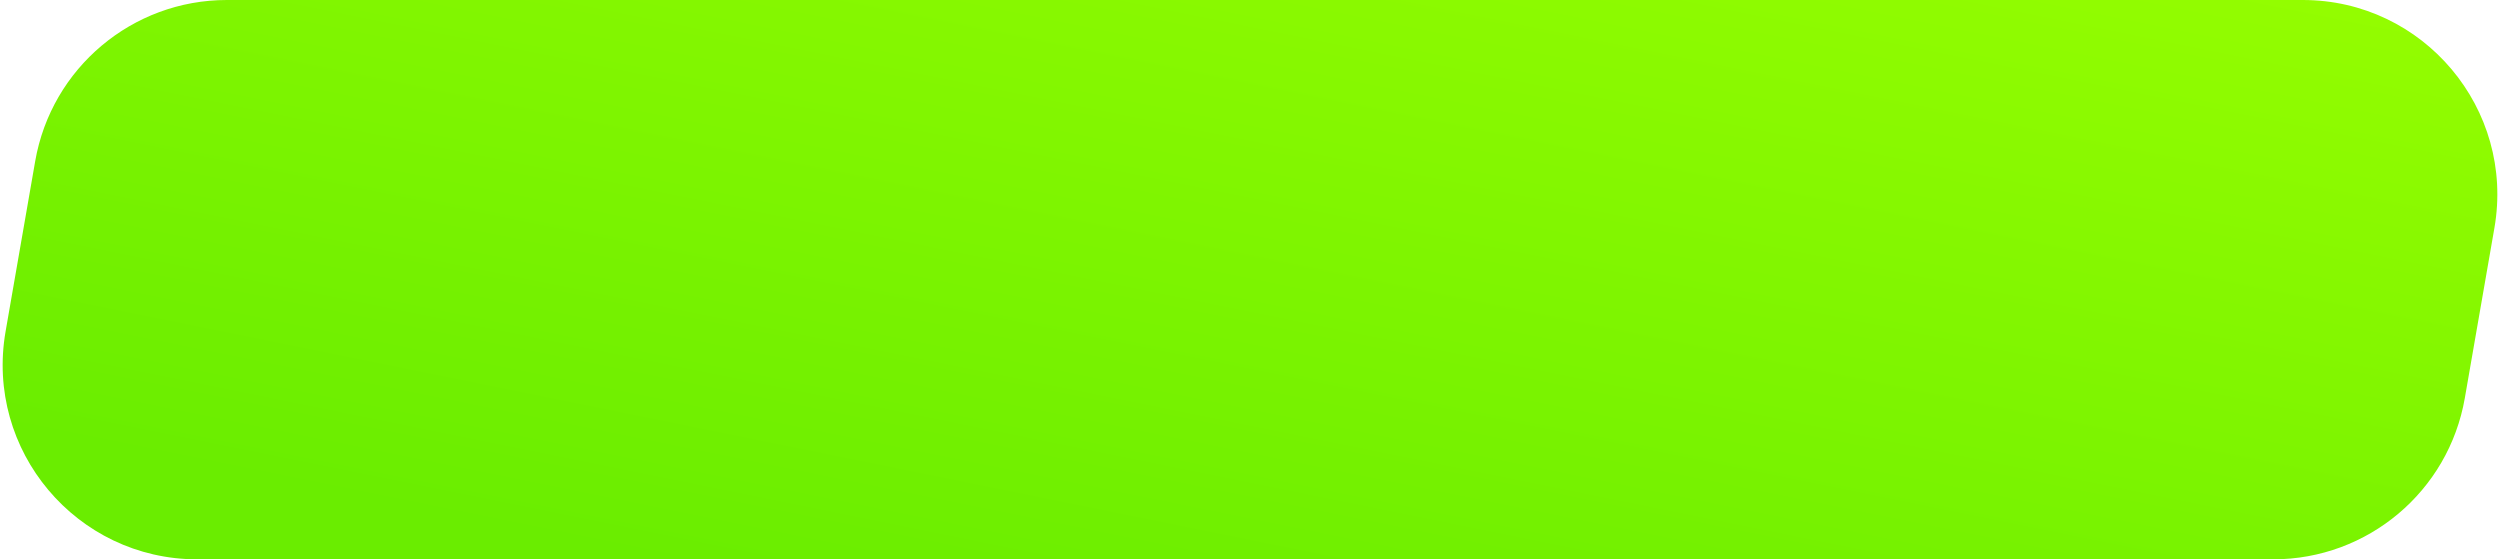 <?xml version="1.0" encoding="UTF-8"?> <svg xmlns="http://www.w3.org/2000/svg" width="514" height="115" viewBox="0 0 514 115" fill="none"><path d="M7.235 33.146C10.568 13.987 27.197 8.8429e-08 46.644 1.4867e-07L473.443 1.47075e-06C498.275 1.54767e-06 517.106 22.389 512.852 46.854L506.765 81.854C503.432 101.013 486.803 115 467.356 115L40.557 115C15.725 115 -3.106 92.611 1.148 68.146L7.235 33.146Z" fill="url(#paint0_linear_172_12462)"></path><defs><linearGradient id="paint0_linear_172_12462" x1="190.545" y1="126.747" x2="231.618" y2="-75.765" gradientUnits="userSpaceOnUse"><stop stop-color="#6AED00"></stop><stop offset="1" stop-color="#99FF00"></stop></linearGradient></defs></svg> 